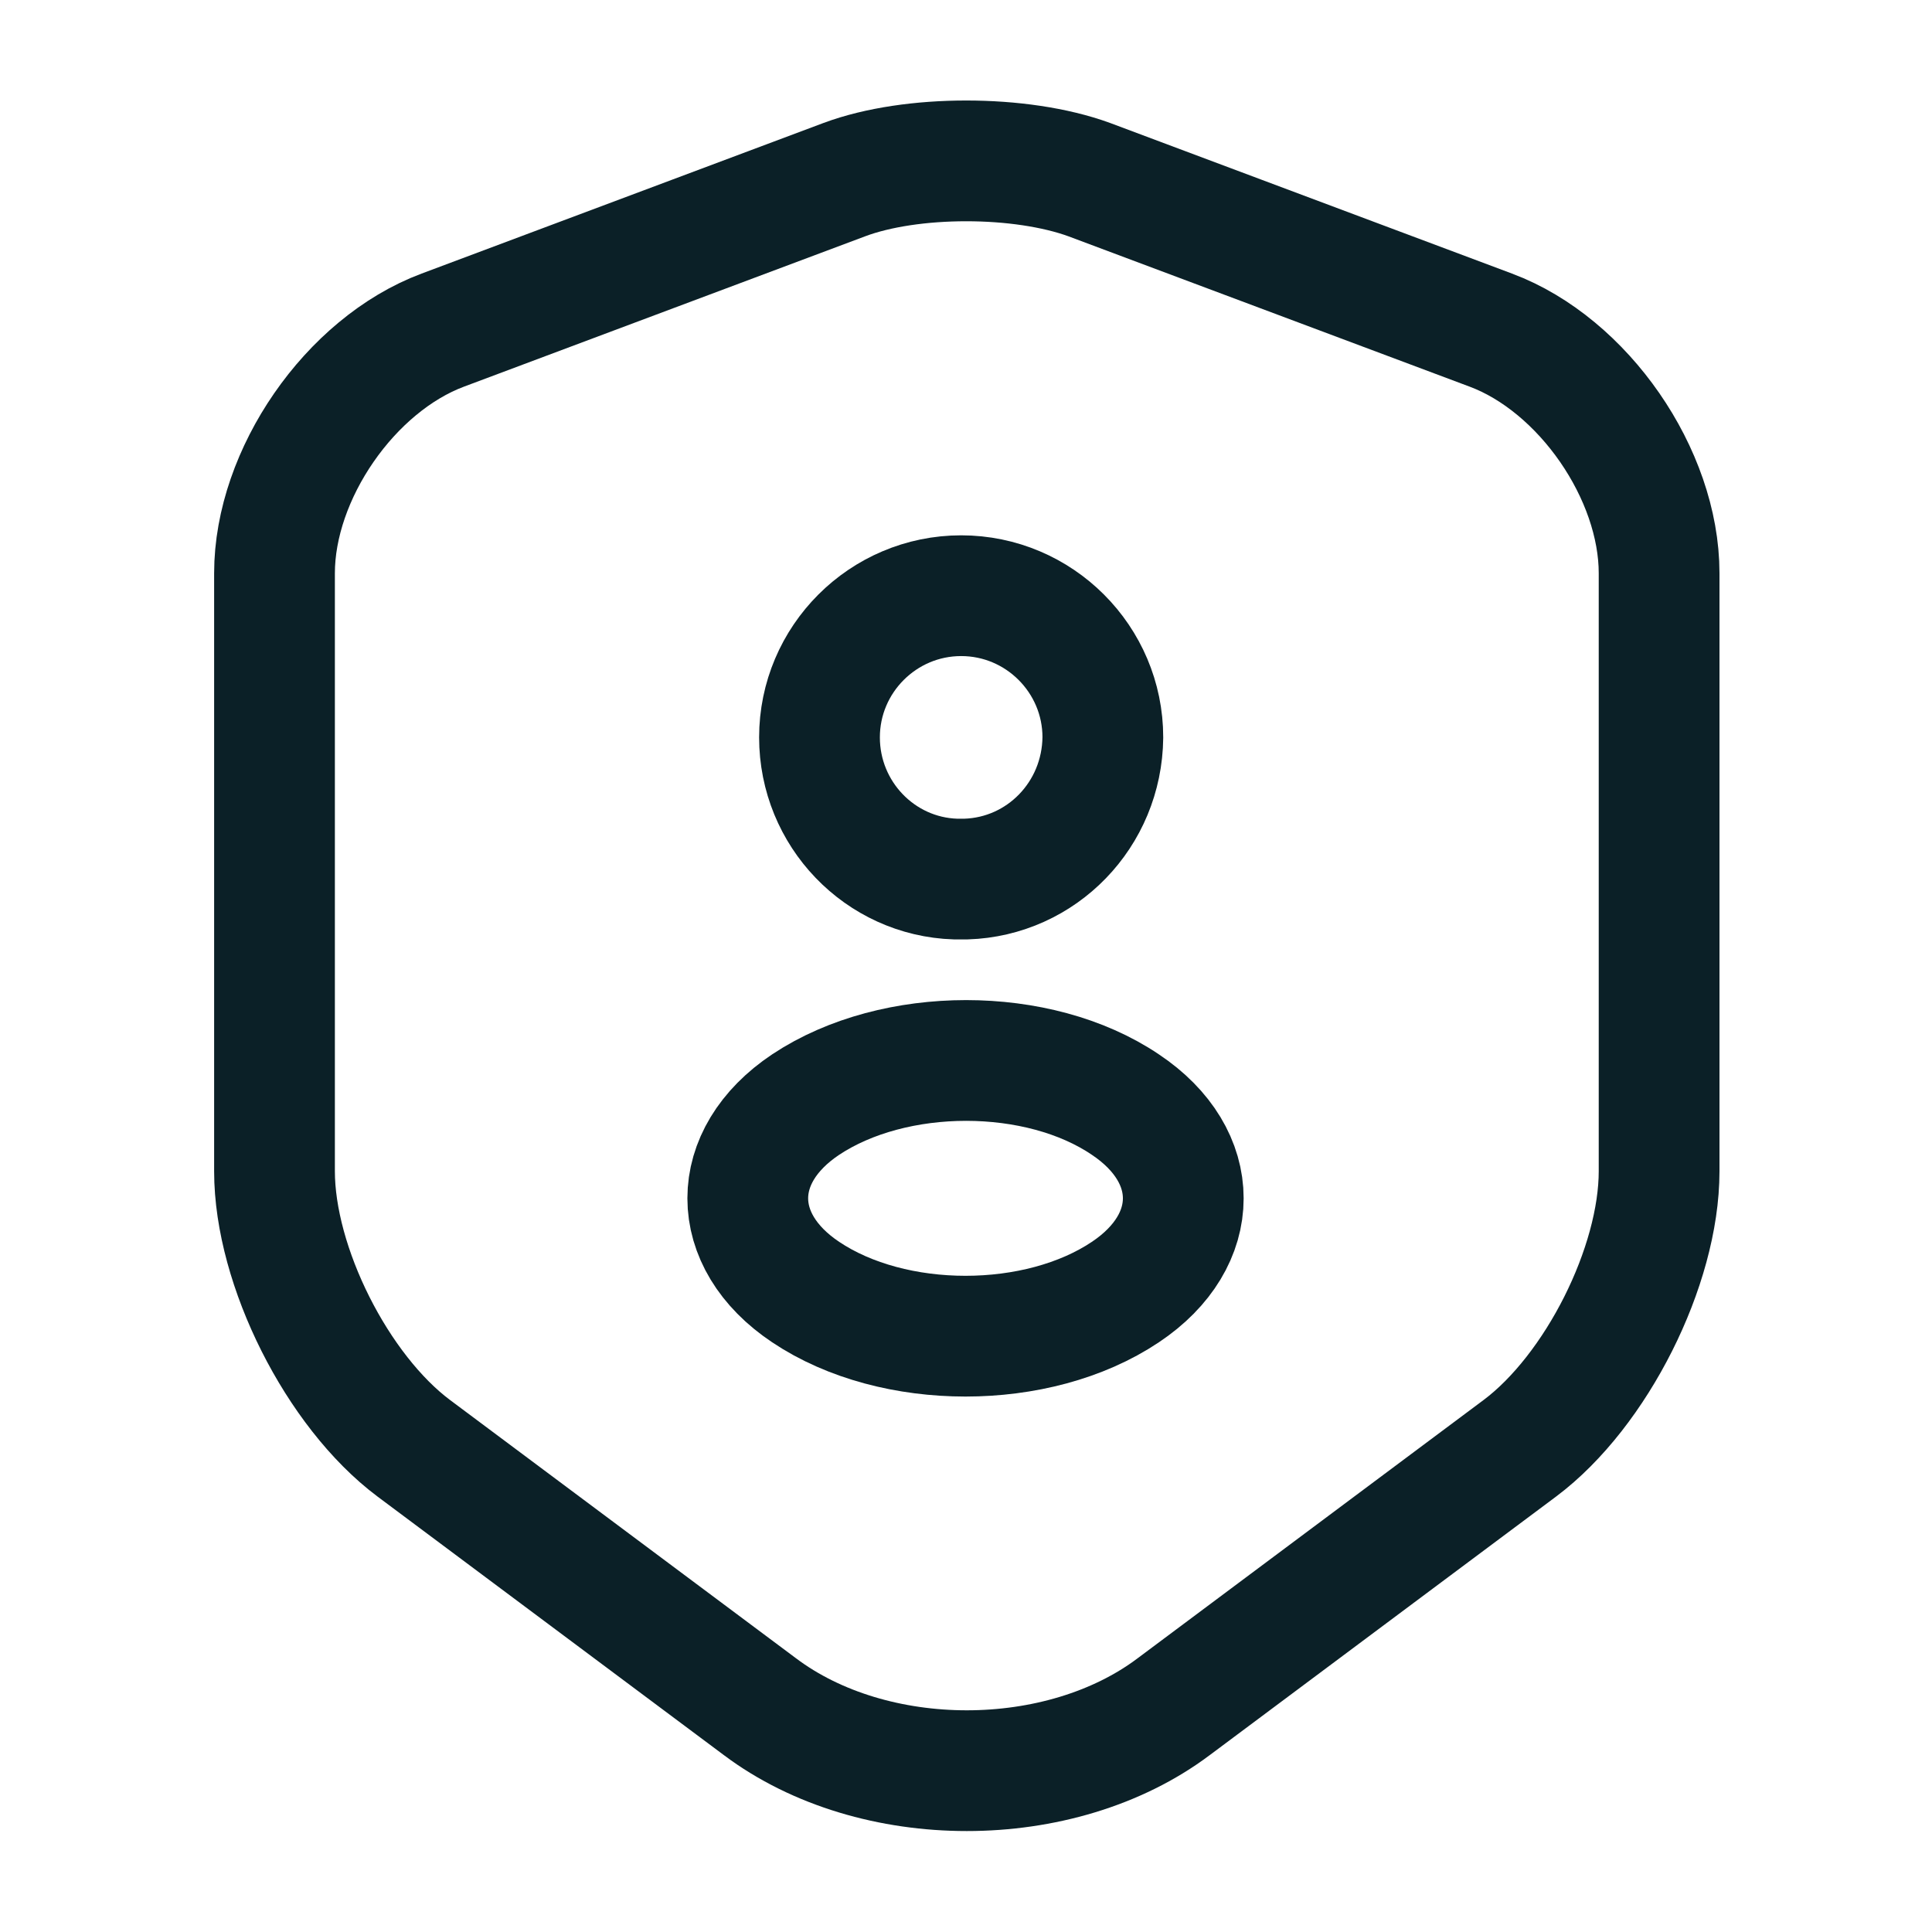 <svg width="24" height="24" viewBox="0 0 24 24" fill="none" xmlns="http://www.w3.org/2000/svg">
<g id="vuesax/linear/security-user">
<g id="security-user">
<g id="Group">
<path id="Vector" d="M10.49 2.231L5.5 4.101C4.35 4.531 3.41 5.891 3.41 7.121V14.55C3.41 15.73 4.19 17.28 5.14 17.991L9.44 21.201C10.85 22.261 13.17 22.261 14.58 21.201L18.88 17.991C19.83 17.28 20.61 15.73 20.61 14.55V7.121C20.61 5.891 19.67 4.531 18.52 4.101L13.53 2.231C12.68 1.921 11.32 1.921 10.49 2.231Z" stroke="#0B2027" stroke-width="1.5" stroke-miterlimit="10" stroke-linecap="square"/>
</g>
<g id="Group_2">
<path id="Vector_2" d="M12 10.92C11.96 10.92 11.91 10.92 11.87 10.92C10.93 10.89 10.18 10.11 10.18 9.16C10.18 8.19 10.97 7.4 11.94 7.4C12.91 7.4 13.7 8.19 13.7 9.16C13.69 10.12 12.94 10.89 12 10.92Z" stroke="#0B2027" stroke-width="1.5" stroke-miterlimit="10" stroke-linecap="square"/>
<path id="Vector_3" d="M10.009 13.721C9.049 14.361 9.049 15.411 10.009 16.051C11.099 16.781 12.889 16.781 13.979 16.051C14.939 15.411 14.939 14.361 13.979 13.721C12.899 12.991 11.109 12.991 10.009 13.721Z" stroke="#0B2027" stroke-width="1.5" stroke-miterlimit="10" stroke-linecap="square"/>
</g>
</g>
</g>
</svg>
